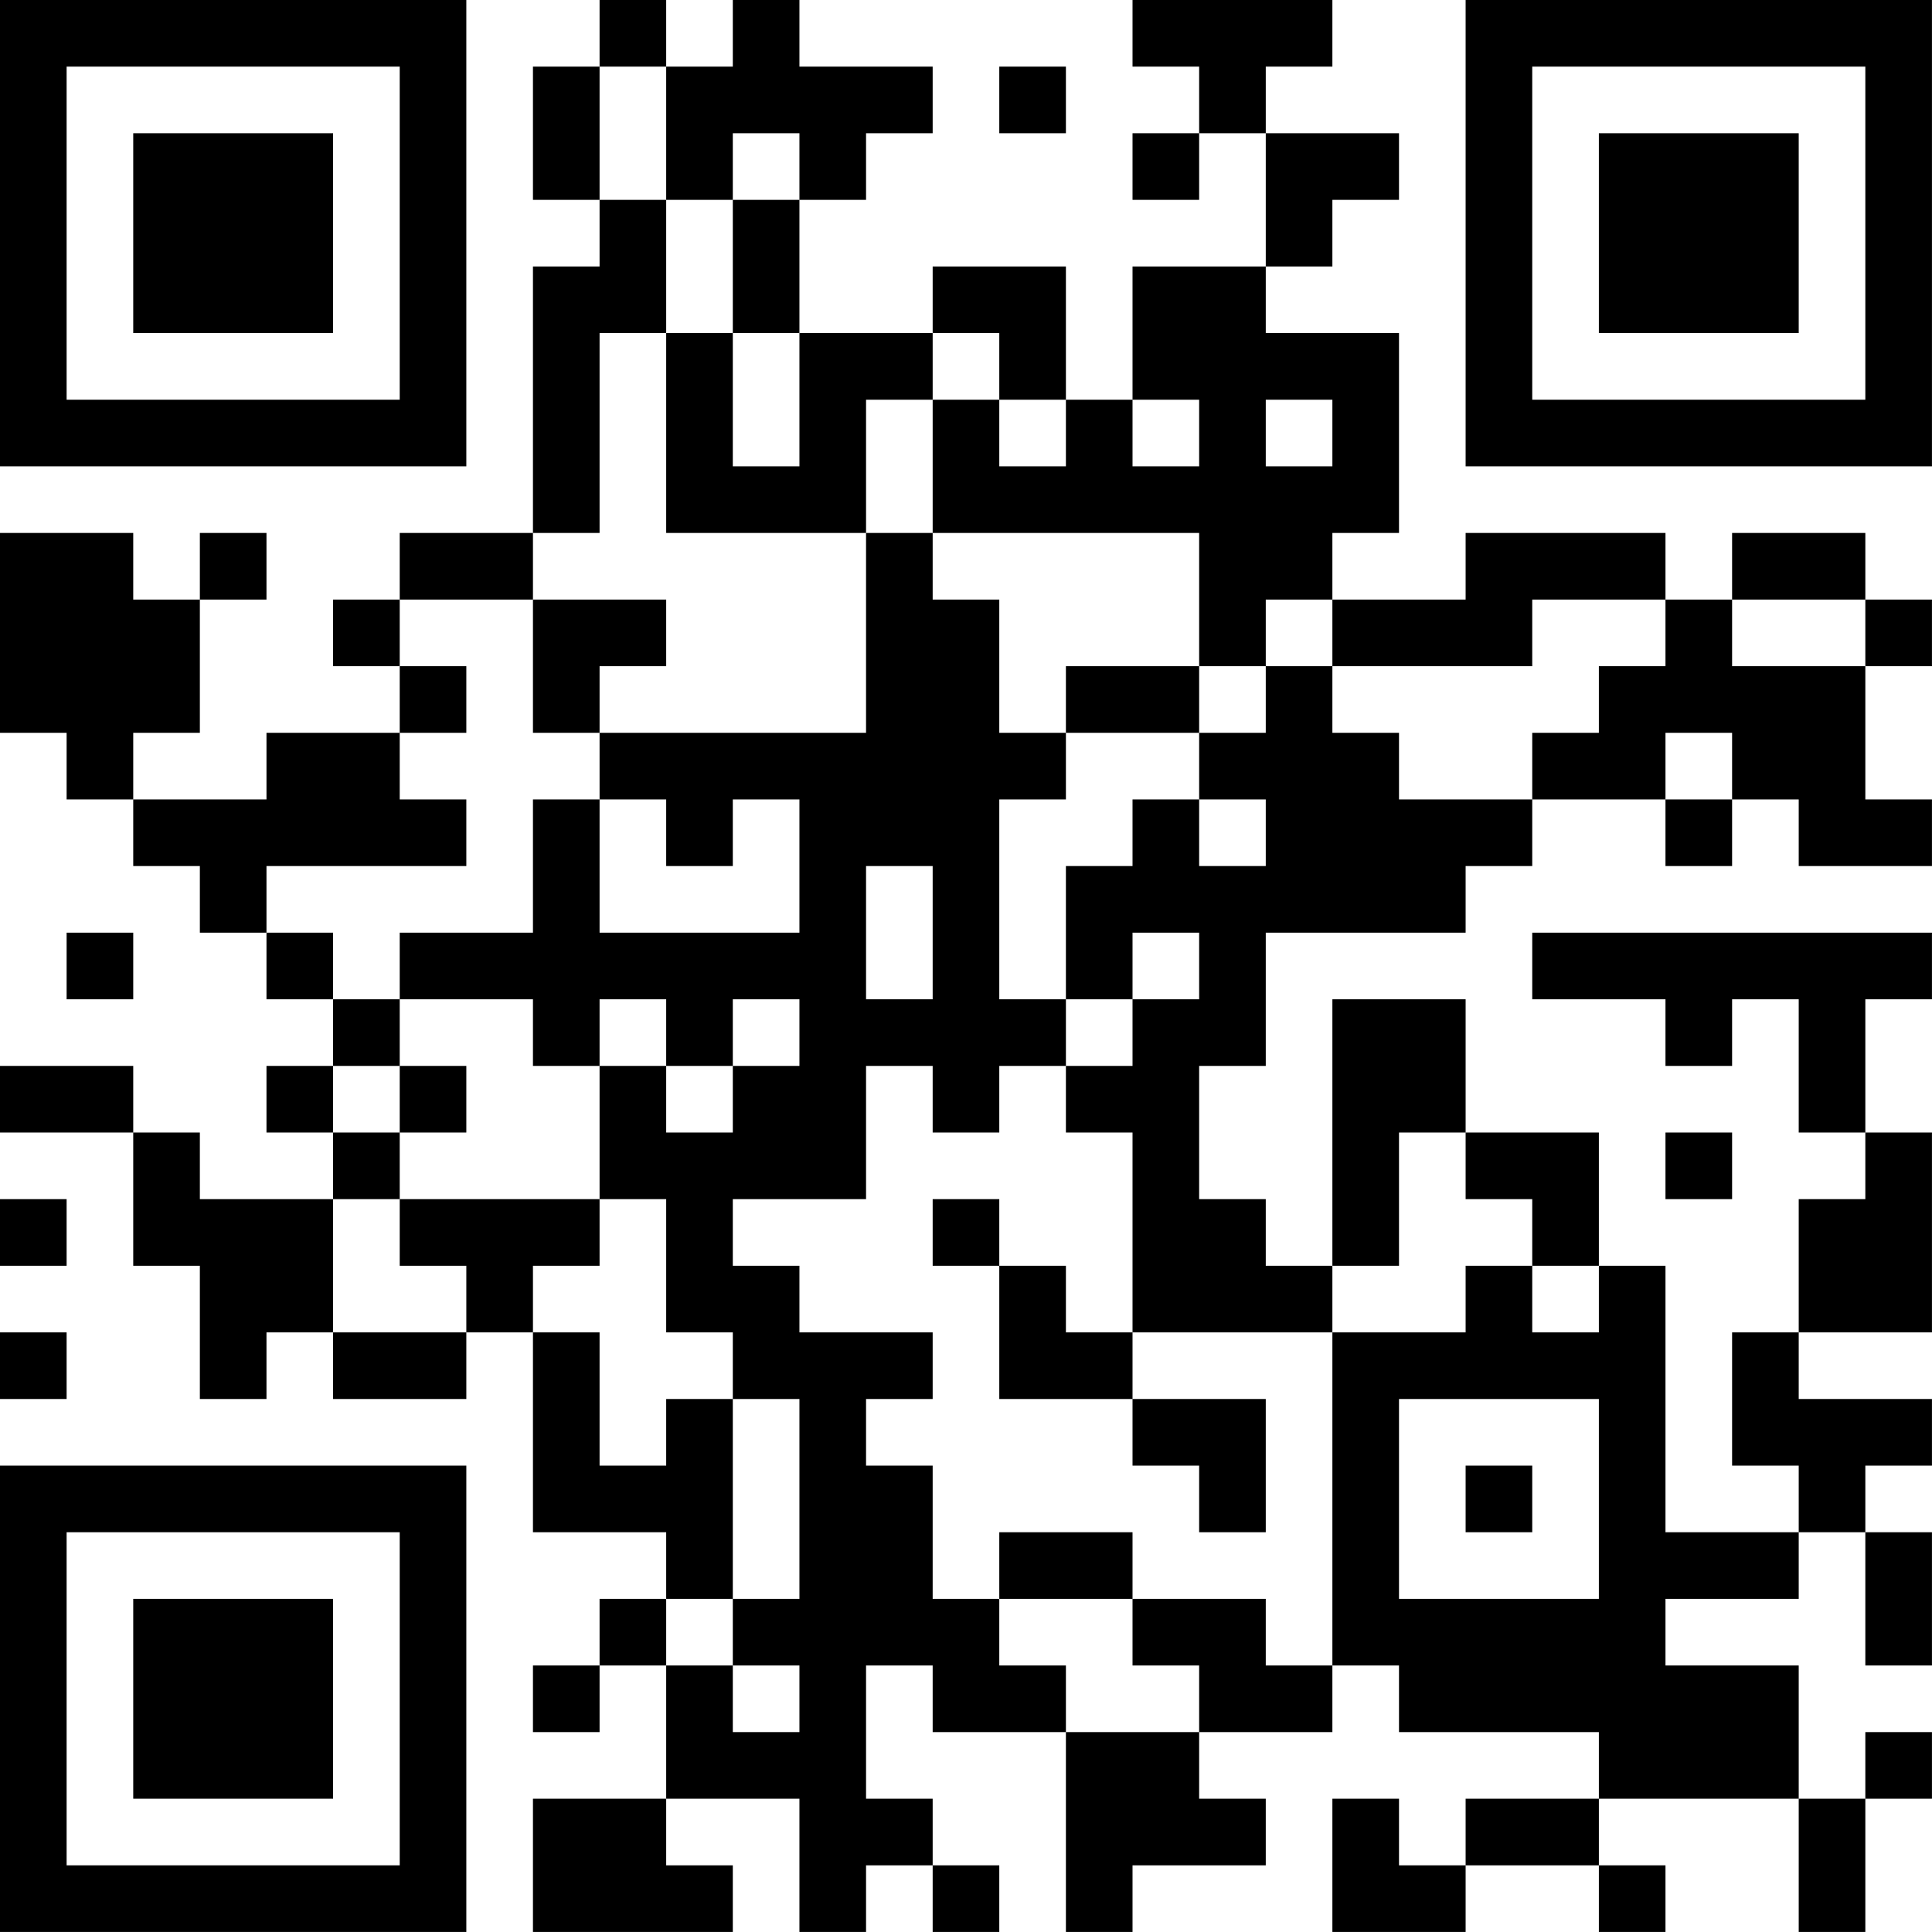 <?xml version="1.0" encoding="UTF-8"?>
<svg xmlns="http://www.w3.org/2000/svg" version="1.1" width="500" height="500" viewBox="0 0 500 500"><rect x="0" y="0" width="500" height="500" fill="#ffffff"/><g transform="scale(17.241)"><g transform="translate(0,0)"><path fill-rule="evenodd" d="M9 0L9 1L8 1L8 3L9 3L9 4L8 4L8 8L6 8L6 9L5 9L5 10L6 10L6 11L4 11L4 12L2 12L2 11L3 11L3 9L4 9L4 8L3 8L3 9L2 9L2 8L0 8L0 11L1 11L1 12L2 12L2 13L3 13L3 14L4 14L4 15L5 15L5 16L4 16L4 17L5 17L5 18L3 18L3 17L2 17L2 16L0 16L0 17L2 17L2 19L3 19L3 21L4 21L4 20L5 20L5 21L7 21L7 20L8 20L8 23L10 23L10 24L9 24L9 25L8 25L8 26L9 26L9 25L10 25L10 27L8 27L8 29L11 29L11 28L10 28L10 27L12 27L12 29L13 29L13 28L14 28L14 29L15 29L15 28L14 28L14 27L13 27L13 25L14 25L14 26L16 26L16 29L17 29L17 28L19 28L19 27L18 27L18 26L20 26L20 25L21 25L21 26L24 26L24 27L22 27L22 28L21 28L21 27L20 27L20 29L22 29L22 28L24 28L24 29L25 29L25 28L24 28L24 27L27 27L27 29L28 29L28 27L29 27L29 26L28 26L28 27L27 27L27 25L25 25L25 24L27 24L27 23L28 23L28 25L29 25L29 23L28 23L28 22L29 22L29 21L27 21L27 20L29 20L29 17L28 17L28 15L29 15L29 14L23 14L23 15L25 15L25 16L26 16L26 15L27 15L27 17L28 17L28 18L27 18L27 20L26 20L26 22L27 22L27 23L25 23L25 19L24 19L24 17L22 17L22 15L20 15L20 19L19 19L19 18L18 18L18 16L19 16L19 14L22 14L22 13L23 13L23 12L25 12L25 13L26 13L26 12L27 12L27 13L29 13L29 12L28 12L28 10L29 10L29 9L28 9L28 8L26 8L26 9L25 9L25 8L22 8L22 9L20 9L20 8L21 8L21 5L19 5L19 4L20 4L20 3L21 3L21 2L19 2L19 1L20 1L20 0L17 0L17 1L18 1L18 2L17 2L17 3L18 3L18 2L19 2L19 4L17 4L17 6L16 6L16 4L14 4L14 5L12 5L12 3L13 3L13 2L14 2L14 1L12 1L12 0L11 0L11 1L10 1L10 0ZM9 1L9 3L10 3L10 5L9 5L9 8L8 8L8 9L6 9L6 10L7 10L7 11L6 11L6 12L7 12L7 13L4 13L4 14L5 14L5 15L6 15L6 16L5 16L5 17L6 17L6 18L5 18L5 20L7 20L7 19L6 19L6 18L9 18L9 19L8 19L8 20L9 20L9 22L10 22L10 21L11 21L11 24L10 24L10 25L11 25L11 26L12 26L12 25L11 25L11 24L12 24L12 21L11 21L11 20L10 20L10 18L9 18L9 16L10 16L10 17L11 17L11 16L12 16L12 15L11 15L11 16L10 16L10 15L9 15L9 16L8 16L8 15L6 15L6 14L8 14L8 12L9 12L9 14L12 14L12 12L11 12L11 13L10 13L10 12L9 12L9 11L13 11L13 8L14 8L14 9L15 9L15 11L16 11L16 12L15 12L15 15L16 15L16 16L15 16L15 17L14 17L14 16L13 16L13 18L11 18L11 19L12 19L12 20L14 20L14 21L13 21L13 22L14 22L14 24L15 24L15 25L16 25L16 26L18 26L18 25L17 25L17 24L19 24L19 25L20 25L20 20L22 20L22 19L23 19L23 20L24 20L24 19L23 19L23 18L22 18L22 17L21 17L21 19L20 19L20 20L17 20L17 17L16 17L16 16L17 16L17 15L18 15L18 14L17 14L17 15L16 15L16 13L17 13L17 12L18 12L18 13L19 13L19 12L18 12L18 11L19 11L19 10L20 10L20 11L21 11L21 12L23 12L23 11L24 11L24 10L25 10L25 9L23 9L23 10L20 10L20 9L19 9L19 10L18 10L18 8L14 8L14 6L15 6L15 7L16 7L16 6L15 6L15 5L14 5L14 6L13 6L13 8L10 8L10 5L11 5L11 7L12 7L12 5L11 5L11 3L12 3L12 2L11 2L11 3L10 3L10 1ZM15 1L15 2L16 2L16 1ZM17 6L17 7L18 7L18 6ZM19 6L19 7L20 7L20 6ZM8 9L8 11L9 11L9 10L10 10L10 9ZM26 9L26 10L28 10L28 9ZM16 10L16 11L18 11L18 10ZM25 11L25 12L26 12L26 11ZM13 13L13 15L14 15L14 13ZM1 14L1 15L2 15L2 14ZM6 16L6 17L7 17L7 16ZM25 17L25 18L26 18L26 17ZM0 18L0 19L1 19L1 18ZM14 18L14 19L15 19L15 21L17 21L17 22L18 22L18 23L19 23L19 21L17 21L17 20L16 20L16 19L15 19L15 18ZM0 20L0 21L1 21L1 20ZM21 21L21 24L24 24L24 21ZM22 22L22 23L23 23L23 22ZM15 23L15 24L17 24L17 23ZM0 0L0 7L7 7L7 0ZM1 1L1 6L6 6L6 1ZM2 2L2 5L5 5L5 2ZM22 0L22 7L29 7L29 0ZM23 1L23 6L28 6L28 1ZM24 2L24 5L27 5L27 2ZM0 22L0 29L7 29L7 22ZM1 23L1 28L6 28L6 23ZM2 24L2 27L5 27L5 24Z" fill="#000000"/></g></g></svg>

